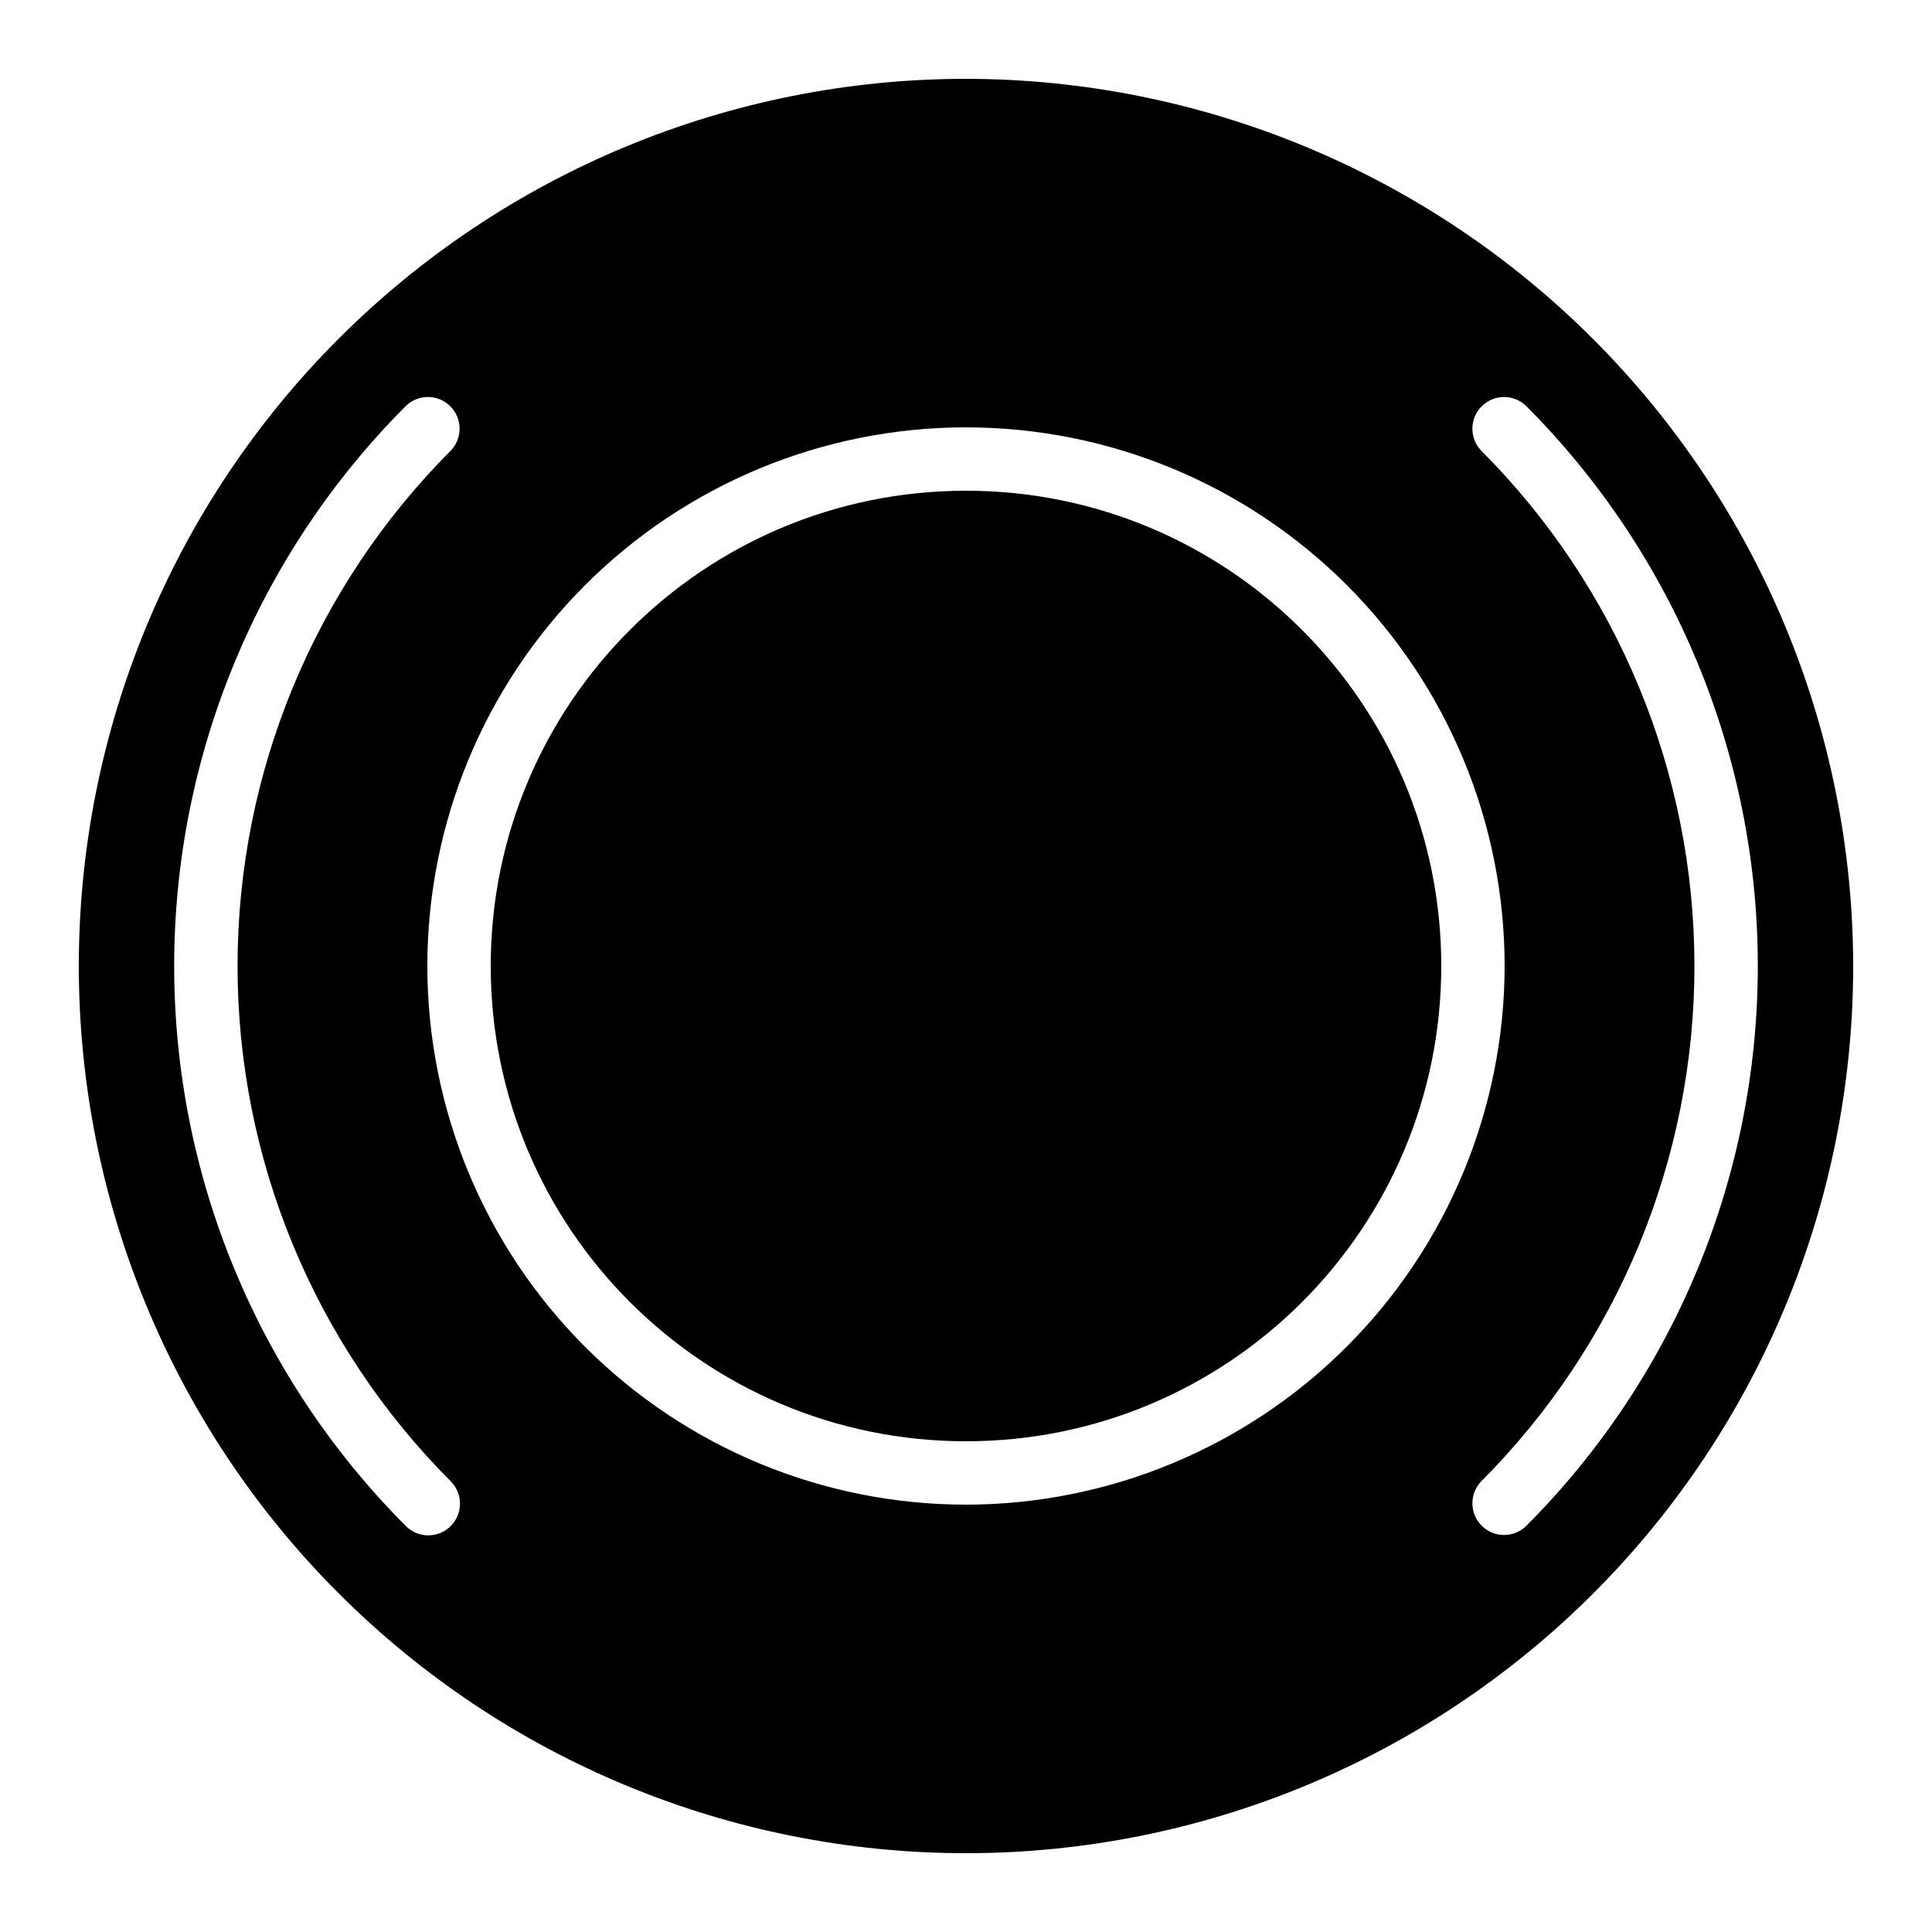 <?xml version="1.0" encoding="UTF-8"?>
<!-- Uploaded to: SVG Find, www.svgrepo.com, Generator: SVG Find Mixer Tools -->
<svg fill="#000000" width="800px" height="800px" version="1.1" viewBox="144 144 512 512" xmlns="http://www.w3.org/2000/svg">
 <g>
  <path d="m525.95 400c0 69.559-56.391 125.95-125.95 125.95-69.562 0-125.95-56.391-125.95-125.95 0-69.562 56.391-125.95 125.95-125.95 69.559 0 125.95 56.391 125.95 125.95"/>
  <path d="m400 164.89c-62.355 0-122.16 24.77-166.25 68.863-44.094 44.09-68.863 103.89-68.863 166.25s24.77 122.16 68.863 166.25c44.09 44.094 103.89 68.863 166.25 68.863s122.16-24.77 166.25-68.863c44.094-44.09 68.863-103.89 68.863-166.25-0.07-62.336-24.863-122.09-68.941-166.17-44.074-44.078-103.84-68.871-166.17-68.941zm-136.56 383.54c-3.281 3.277-8.594 3.277-11.875 0-39.32-39.391-61.406-92.773-61.406-148.43 0-55.66 22.086-109.04 61.406-148.43 3.297-3.18 8.535-3.137 11.773 0.105 3.238 3.238 3.285 8.473 0.102 11.77-36.172 36.242-56.484 85.352-56.484 136.56 0 51.203 20.312 100.31 56.484 136.55 3.277 3.281 3.277 8.594 0 11.875zm136.56-5.684c-37.859 0-74.168-15.039-100.94-41.812-26.77-26.77-41.809-63.078-41.809-100.93 0-37.859 15.039-74.168 41.809-100.94s63.078-41.809 100.94-41.809c37.855 0 74.164 15.039 100.93 41.809 26.773 26.77 41.812 63.078 41.812 100.94-0.043 37.844-15.098 74.129-41.859 100.89-26.758 26.762-63.043 41.816-100.89 41.859zm148.43 5.684c-3.297 3.184-8.531 3.137-11.77-0.102-3.242-3.238-3.285-8.477-0.105-11.773 36.172-36.242 56.488-85.352 56.488-136.55 0-51.207-20.316-100.32-56.488-136.56-3.18-3.297-3.137-8.531 0.105-11.77 3.238-3.242 8.473-3.285 11.77-0.105 39.32 39.391 61.406 92.773 61.406 148.43 0 55.656-22.086 109.04-61.406 148.43z"/>
 </g>
</svg>